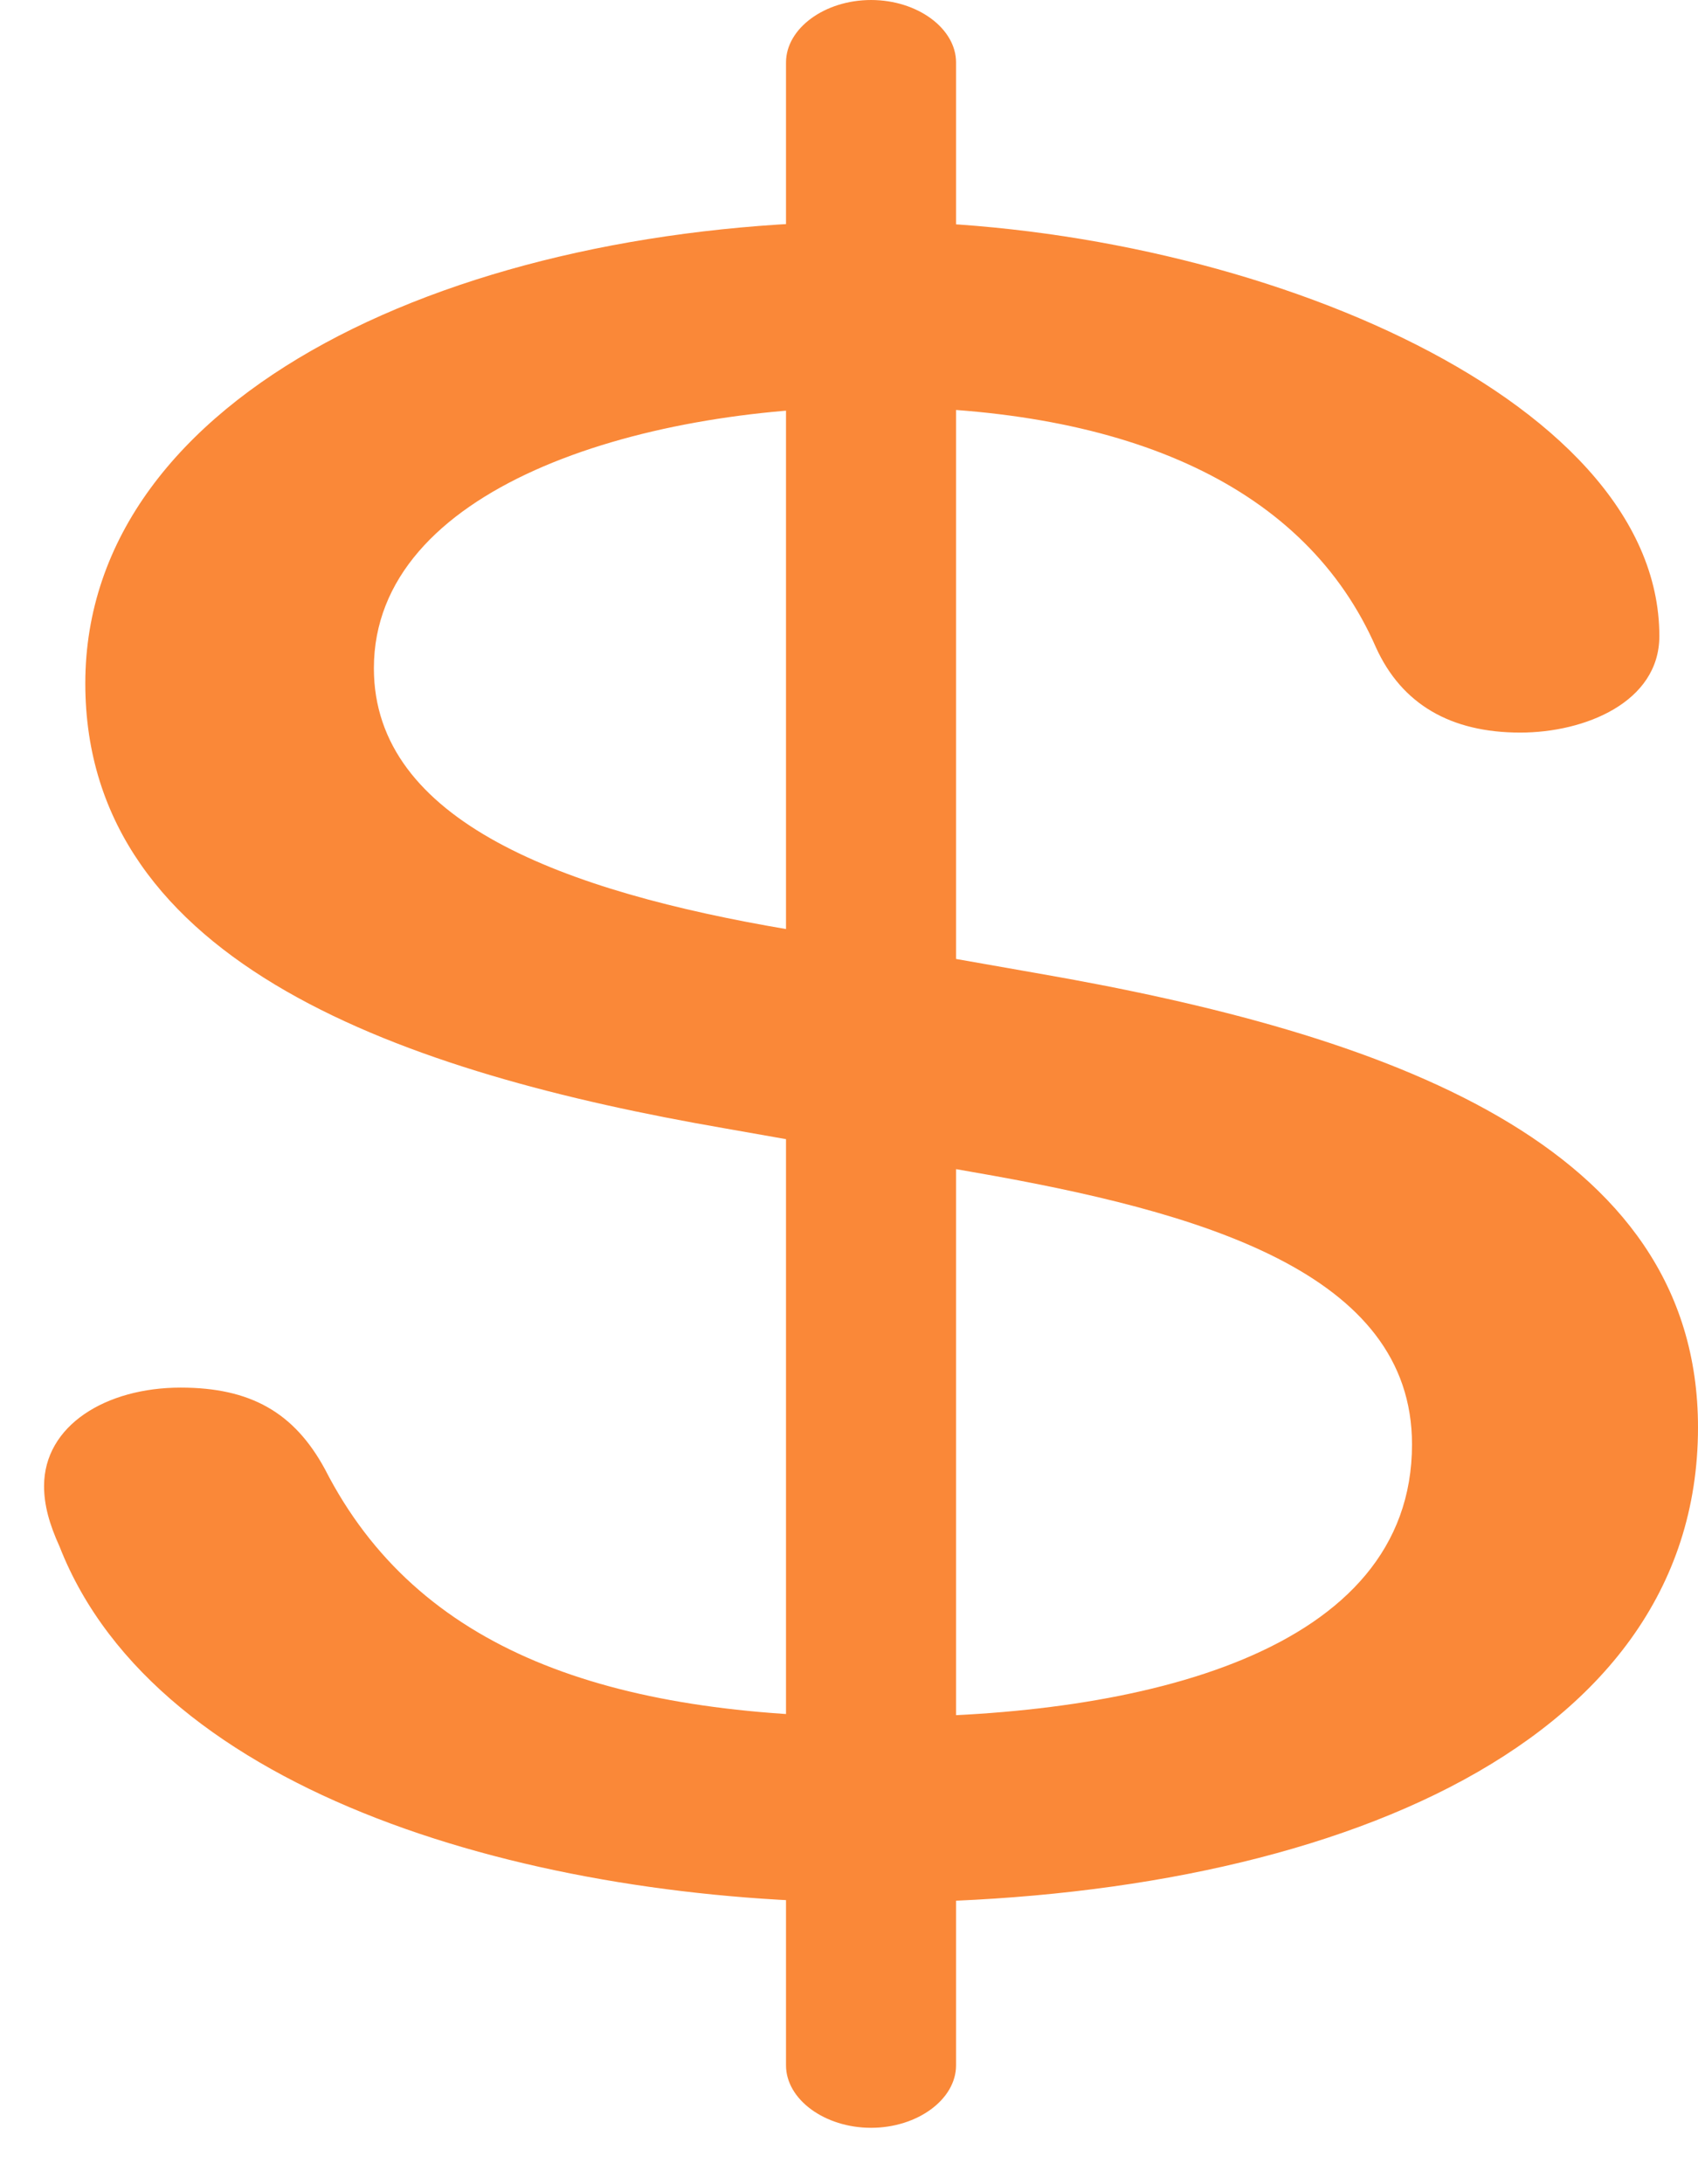 <svg width="21" height="27" viewBox="0 0 21 27" fill="none" xmlns="http://www.w3.org/2000/svg">
<path d="M10.805 23.518C16.221 23.518 21 21.67 21 17.645C21 14.134 17.145 12.777 12.812 12.028L9.753 11.49C6.981 11.022 4.624 10.156 4.624 8.261C4.624 6.038 7.873 5.031 10.805 5.031C13.991 5.031 16.157 6.038 17.017 8.003C17.336 8.705 17.941 9.056 18.802 9.056C19.598 9.056 20.522 8.682 20.522 7.863C20.522 4.868 15.297 2.738 10.805 2.738C5.707 2.738 1.055 4.844 1.055 8.448C1.055 11.935 5.038 13.269 8.957 13.947L12.015 14.486C14.851 14.977 17.463 15.726 17.463 17.855C17.463 20.43 14.118 21.225 10.9 21.225C7.523 21.225 5.165 20.406 4.018 18.16C3.636 17.457 3.094 17.153 2.234 17.153C1.31 17.153 0.545 17.621 0.545 18.37C0.545 18.604 0.609 18.838 0.737 19.119C1.947 22.208 6.631 23.518 10.805 23.518ZM10.773 26.303C11.346 26.303 11.824 25.952 11.824 25.531V0.772C11.824 0.351 11.346 6.10352e-05 10.773 6.10352e-05C10.199 6.10352e-05 9.721 0.351 9.721 0.772V25.531C9.721 25.952 10.199 26.303 10.773 26.303Z" fill="#F97316" fill-opacity="0.85"/>
</svg>
